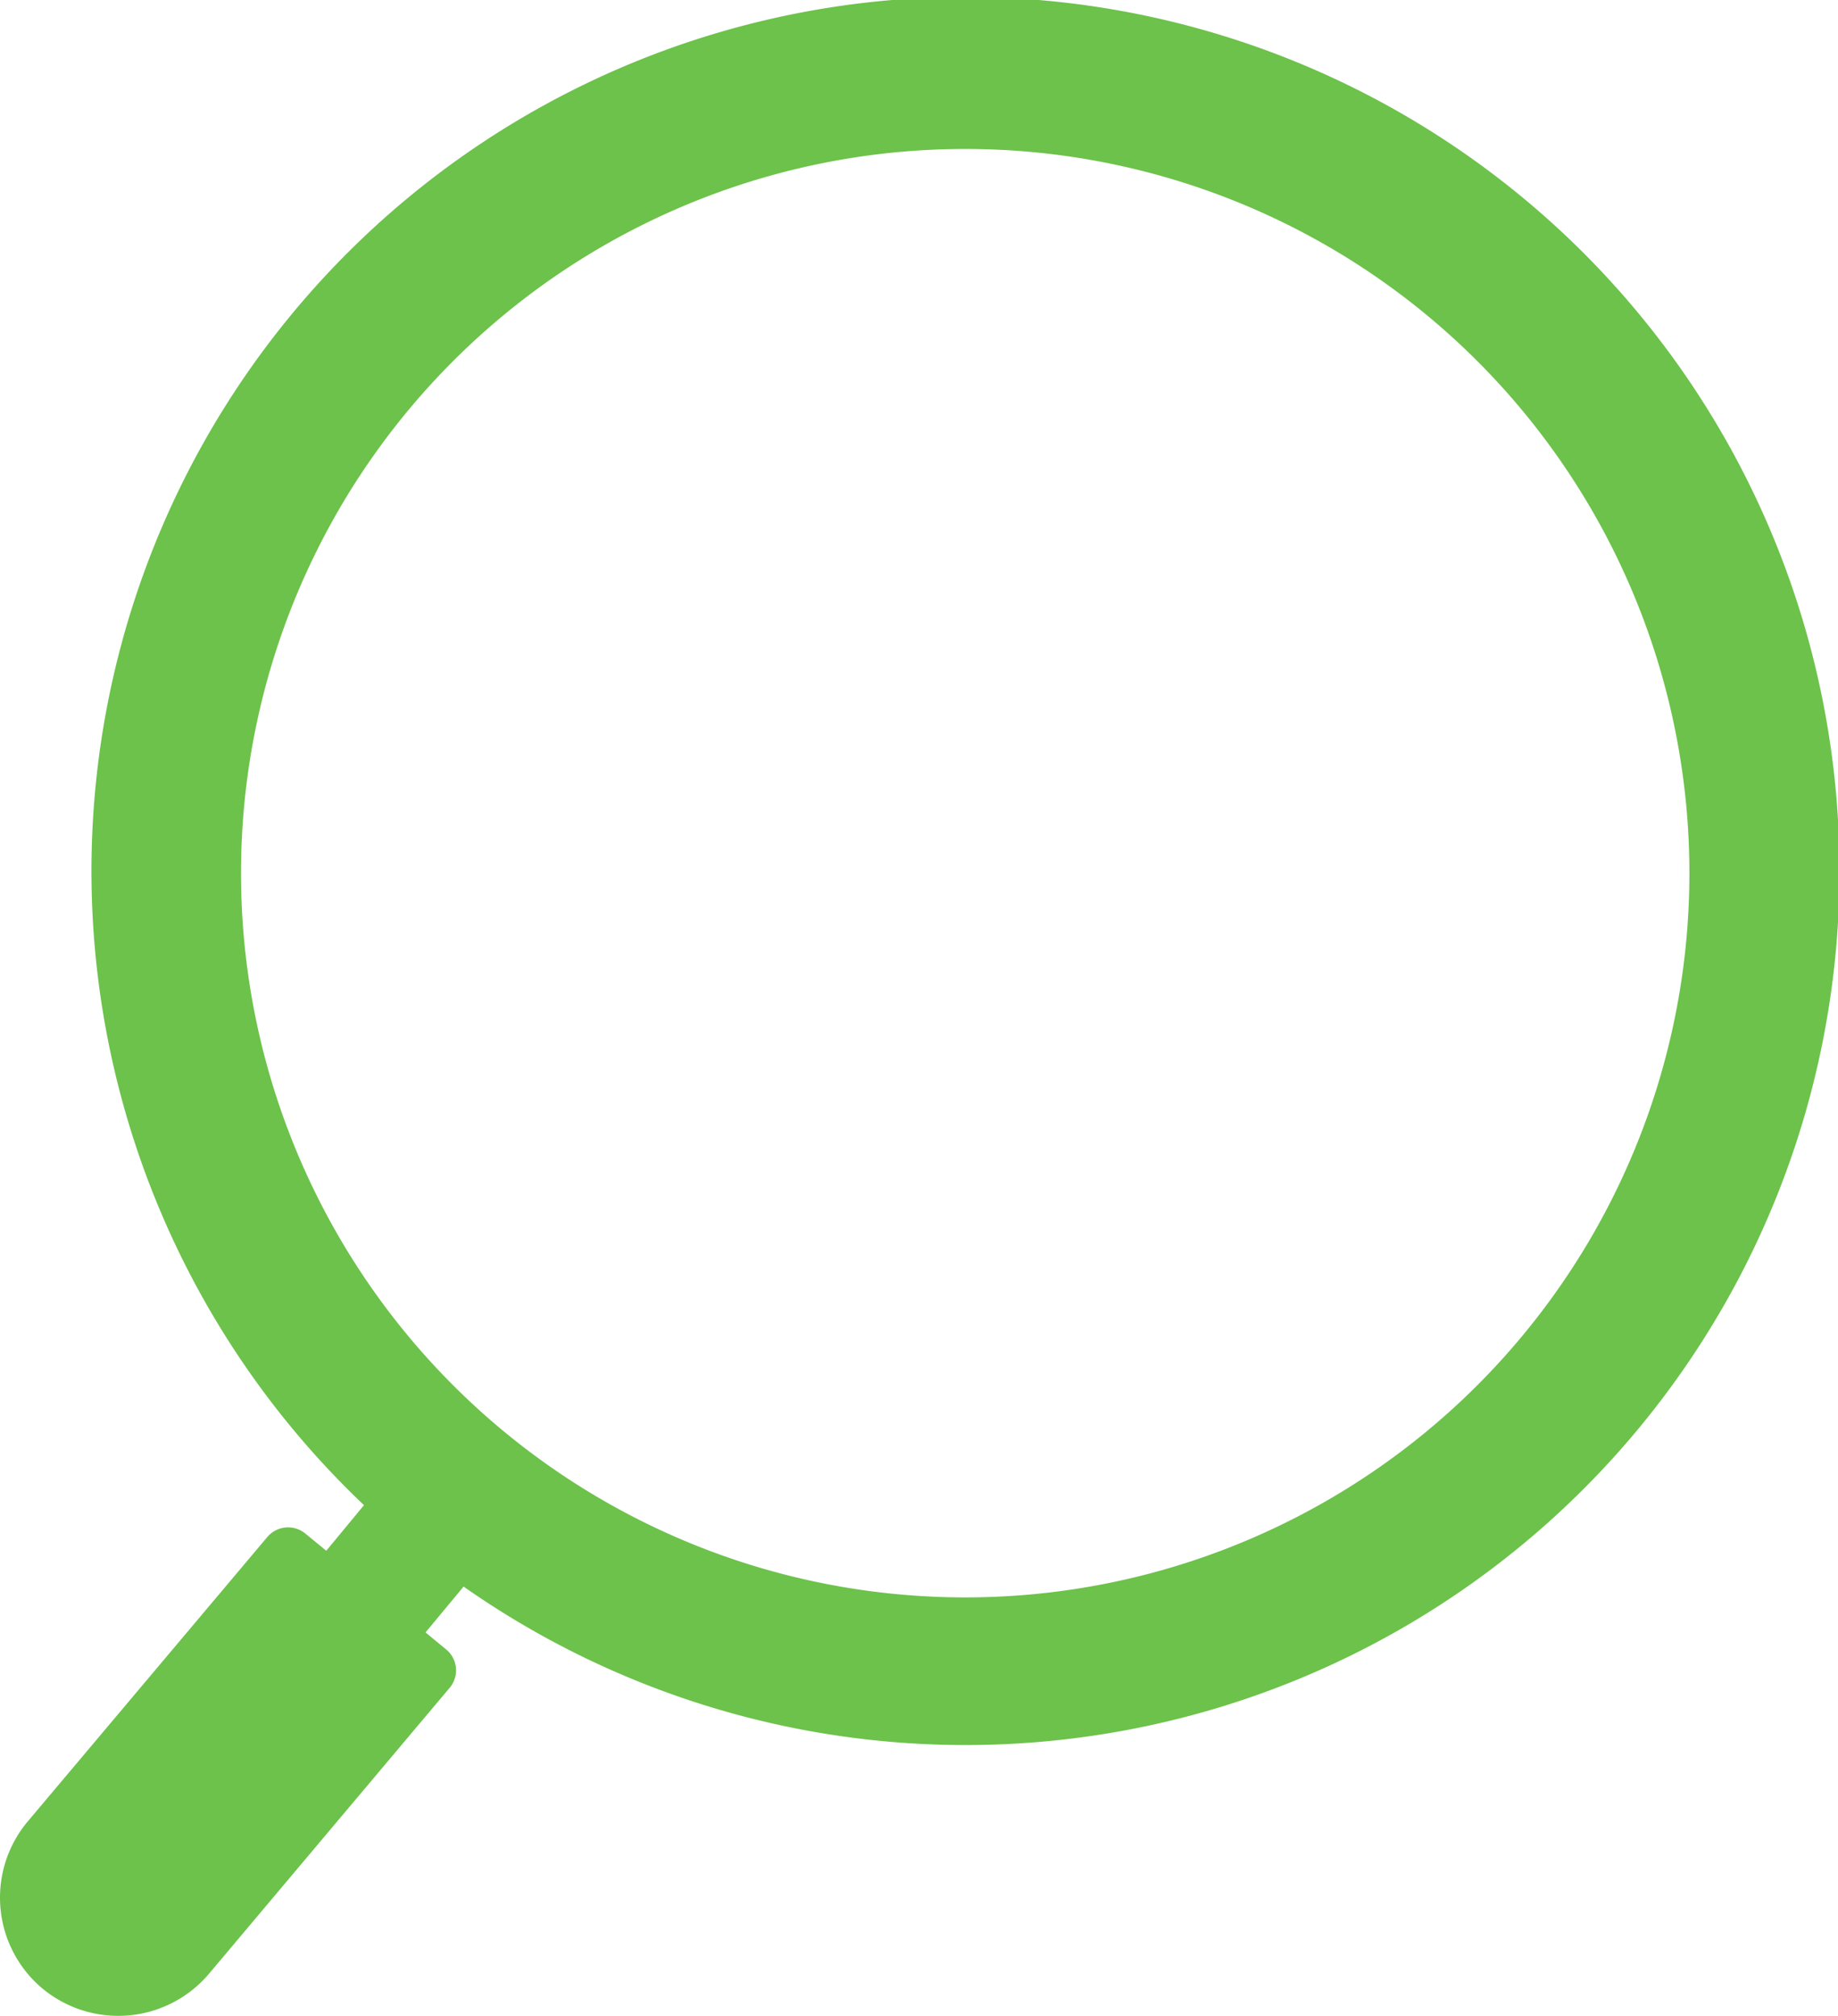 <?xml version="1.0" encoding="UTF-8"?> <svg xmlns="http://www.w3.org/2000/svg" width="50.445" height="55.324" viewBox="0 0 50.445 55.324"><g id="Magnifying_Glass_Icon" data-name="Magnifying Glass Icon" transform="translate(-31.151 -9.02)"><path id="Magnifying_Glass_Icon-2" data-name="Magnifying Glass Icon" d="M1.179,54.585a3.254,3.254,0,0,1-.44-4.571l6.594-7.828a.746.746,0,0,1,1.046-.1l.576.473L9.99,41.307a23.988,23.988,0,1,1,2.734,2.235L11.679,44.8l.567.468a.742.742,0,0,1,.1,1.046L5.757,54.142a3.26,3.26,0,0,1-4.577.443ZM16.563,6.744a19.876,19.876,0,1,0,9.9-2.657A19.886,19.886,0,0,0,16.563,6.744Z" transform="translate(31.151 9.021)" fill="#6cc24a"></path></g></svg> 